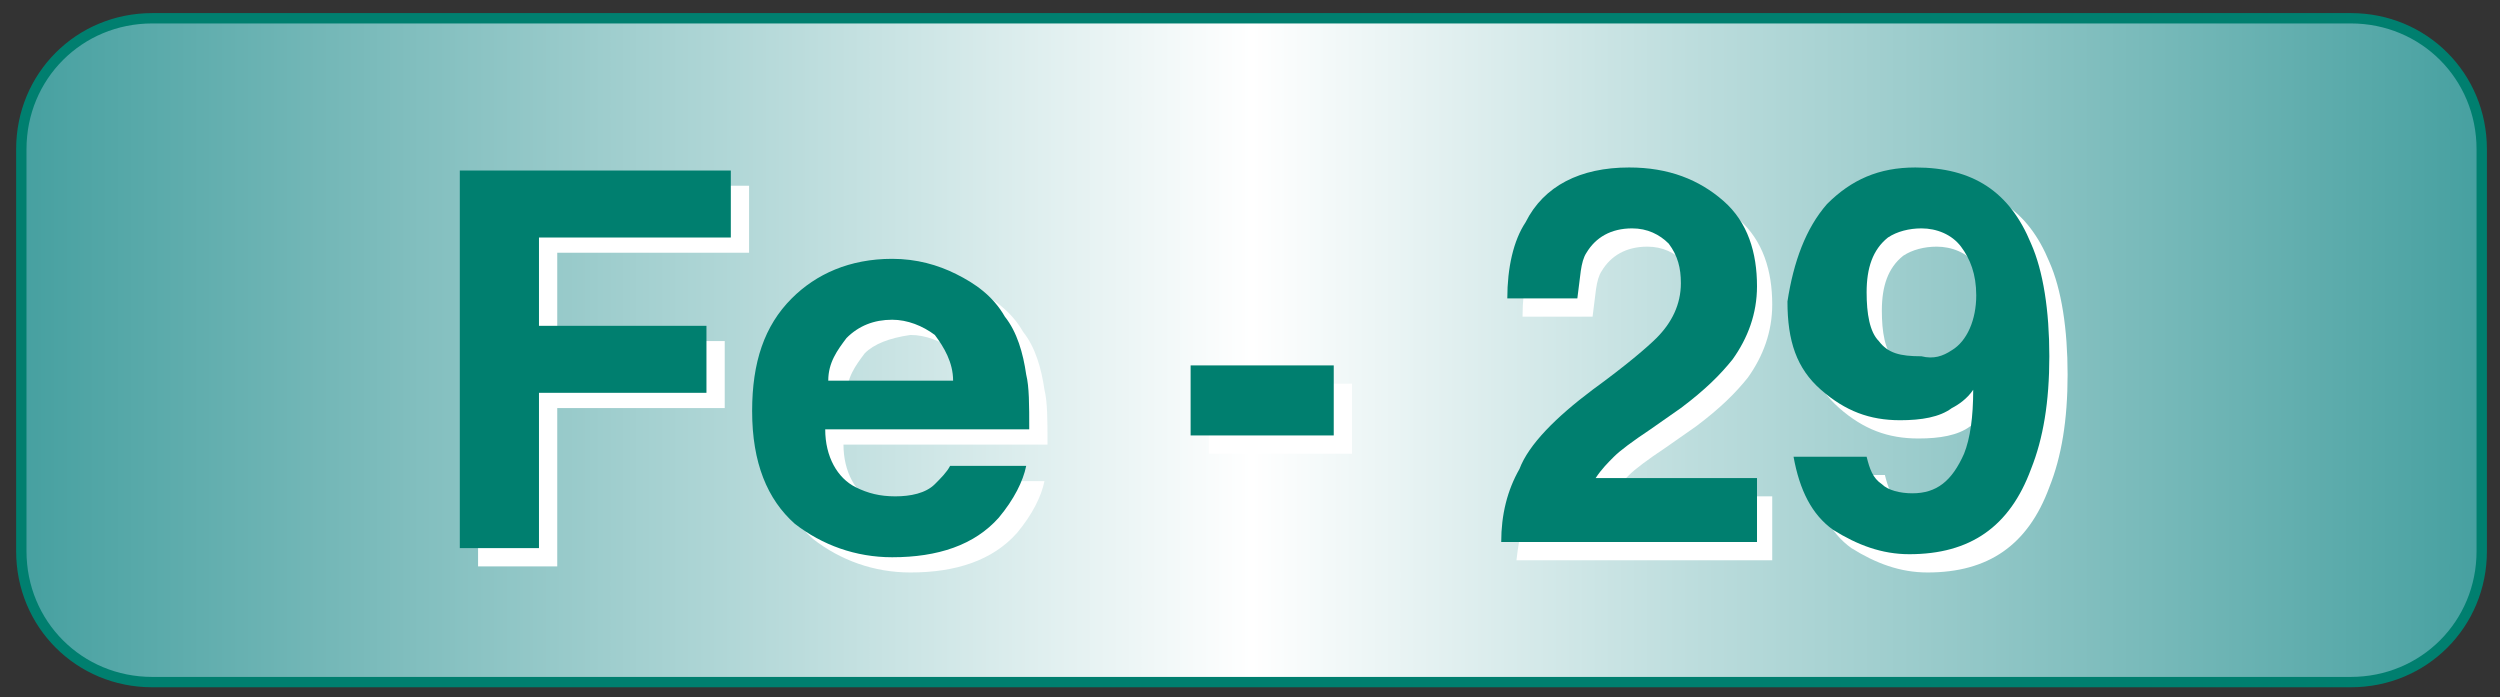 <?xml version="1.0" encoding="utf-8"?>
<!-- Generator: Adobe Illustrator 25.0.0, SVG Export Plug-In . SVG Version: 6.00 Build 0)  -->
<svg version="1.1" id="レイヤー_1" xmlns="http://www.w3.org/2000/svg" xmlns:xlink="http://www.w3.org/1999/xlink" x="0px"
	 y="0px" viewBox="0 0 82.1 22.9" style="enable-background:new 0 0 82.1 22.9;" xml:space="preserve">
<rect x="0" y="0" width="82.1" height="22.9" fill="#333333" stroke="none"/>
<style type="text/css">
	.st0{fill:url(#SVGID_1_);stroke:#007F6F;stroke-width:0.34;stroke-miterlimit:10;}
	.st1{fill:#FFFFFF;}
	.st2{fill:#007F6F;}
</style>
<linearGradient id="SVGID_1_" gradientUnits="userSpaceOnUse" x1="0.7" y1="11.5" x2="81.5" y2="11.5" gradientTransform="matrix(1 0 0 1 0 -6.103516e-05)">
	<stop  offset="0" style="stop-color:#46A0A0"/>
	<stop  offset="0.5" style="stop-color:#FFFFFF"/>
	<stop  offset="1" style="stop-color:#46A0A0"/>
</linearGradient>
<path class="st0" d="M77.2,22.4H5c-2.4,0-4.3-1.9-4.3-4.3V4.9c0-2.4,1.9-4.3,4.3-4.3h72.2c2.4,0,4.3,1.9,4.3,4.3v13.2
	C81.5,20.5,79.6,22.4,77.2,22.4z"/>
<path class="st1" d="M15.7,6.1h8.9v2.2h-6.3v2.9h5.5v2.2h-5.5v5.2h-2.6C15.7,18.6,15.7,6.1,15.7,6.1z"/>
<path class="st1" d="M32,9.5c0.6,0.3,1.2,0.7,1.6,1.4c0.4,0.5,0.6,1.2,0.7,1.9c0.1,0.4,0.1,1,0.1,1.8h-6.7c0,0.9,0.4,1.6,1,1.9
	c0.4,0.2,0.8,0.3,1.3,0.3s1-0.1,1.3-0.4c0.2-0.2,0.4-0.4,0.5-0.6h2.5c-0.1,0.5-0.4,1.1-0.9,1.7c-0.8,0.9-2,1.3-3.5,1.3
	c-1.2,0-2.3-0.4-3.2-1.1c-0.9-0.8-1.4-2-1.4-3.7c0-1.6,0.4-2.8,1.3-3.7C27.4,9.5,28.5,9,29.9,9C30.6,9.1,31.4,9.3,32,9.5z
	 M28.4,11.6c-0.3,0.4-0.6,0.8-0.6,1.4h4.1c0-0.6-0.3-1.1-0.6-1.5c-0.4-0.3-0.9-0.5-1.4-0.5C29.2,11.1,28.7,11.3,28.4,11.6z"/>
<path class="st1" d="M39.7,12.6h4.7v2.3h-4.7V12.6z"/>
<path class="st2" d="M15.1,5.6H24v2.2h-6.3v2.9h5.5v2.2h-5.5V18h-2.6V5.6z"/>
<path class="st2" d="M31.4,9c0.6,0.3,1.2,0.7,1.6,1.4c0.4,0.5,0.6,1.2,0.7,1.9c0.1,0.4,0.1,1,0.1,1.8h-6.7c0,0.9,0.4,1.6,1,1.9
	c0.4,0.2,0.8,0.3,1.3,0.3s1-0.1,1.3-0.4c0.2-0.2,0.4-0.4,0.5-0.6h2.5c-0.1,0.5-0.4,1.1-0.9,1.7c-0.8,0.9-2,1.3-3.5,1.3
	c-1.2,0-2.3-0.4-3.2-1.1c-0.9-0.8-1.4-2-1.4-3.7c0-1.6,0.4-2.8,1.3-3.7c0.8-0.8,1.9-1.3,3.3-1.3C30.1,8.5,30.8,8.7,31.4,9z
	 M27.8,11.1c-0.3,0.4-0.6,0.8-0.6,1.4h4.1c0-0.6-0.3-1.1-0.6-1.5c-0.4-0.3-0.9-0.5-1.4-0.5C28.7,10.5,28.2,10.7,27.8,11.1z"/>
<path class="st2" d="M39.1,12h4.7v2.3h-4.7V12z"/>
<g>
	<path class="st1" d="M50.4,16c0.3-0.8,1.2-1.7,2.4-2.6c1.1-0.8,1.8-1.4,2.1-1.7c0.5-0.5,0.8-1.1,0.8-1.8c0-0.5-0.1-0.9-0.4-1.3
		c-0.3-0.3-0.7-0.5-1.2-0.5c-0.7,0-1.2,0.3-1.5,0.8c-0.2,0.3-0.2,0.8-0.3,1.5H50c0-1,0.2-1.9,0.6-2.5c0.6-1.2,1.8-1.8,3.4-1.8
		c1.3,0,2.3,0.4,3.1,1.1c0.8,0.7,1.1,1.7,1.1,2.8c0,0.9-0.3,1.7-0.8,2.4c-0.4,0.5-0.9,1-1.7,1.6l-1,0.7c-0.6,0.4-1,0.7-1.2,0.9
		s-0.4,0.4-0.6,0.7h5.3v2.1h-8.4C49.9,17.5,50.1,16.7,50.4,16z"/>
	<path class="st1" d="M60.6,7.3c0.8-0.8,1.7-1.2,2.9-1.2c1.9,0,3.1,0.8,3.8,2.5c0.4,0.9,0.6,2.2,0.6,3.7S67.7,15,67.3,16
		c-0.7,1.9-2,2.8-4,2.8c-0.9,0-1.7-0.3-2.5-0.8c-0.7-0.5-1.1-1.3-1.3-2.4h2.4c0.1,0.4,0.2,0.7,0.5,0.9c0.2,0.2,0.6,0.3,1,0.3
		c0.8,0,1.3-0.4,1.7-1.3c0.2-0.5,0.3-1.2,0.3-2.1c-0.2,0.3-0.5,0.5-0.7,0.6c-0.4,0.3-1,0.4-1.7,0.4c-1,0-1.8-0.3-2.6-1
		c-0.8-0.7-1.1-1.6-1.1-2.9C59.4,9.1,59.8,8.1,60.6,7.3z M64.6,12.1c0.5-0.3,0.8-1,0.8-1.8c0-0.7-0.2-1.2-0.5-1.6
		c-0.3-0.4-0.8-0.6-1.3-0.6c-0.4,0-0.8,0.1-1.1,0.3c-0.5,0.4-0.7,1-0.7,1.8c0,0.7,0.1,1.3,0.4,1.6c0.3,0.4,0.7,0.5,1.4,0.5
		C64,12.4,64.3,12.3,64.6,12.1z"/>
	<path class="st2" d="M49.9,15.4c0.3-0.8,1.2-1.7,2.4-2.6c1.1-0.8,1.8-1.4,2.1-1.7c0.5-0.5,0.8-1.1,0.8-1.8c0-0.5-0.1-0.9-0.4-1.3
		c-0.3-0.3-0.7-0.5-1.2-0.5c-0.7,0-1.2,0.3-1.5,0.8c-0.2,0.3-0.2,0.8-0.3,1.5h-2.3c0-1,0.2-1.9,0.6-2.5c0.6-1.2,1.8-1.8,3.4-1.8
		c1.3,0,2.3,0.4,3.1,1.1s1.1,1.7,1.1,2.8c0,0.9-0.3,1.7-0.8,2.4c-0.4,0.5-0.9,1-1.7,1.6l-1,0.7c-0.6,0.4-1,0.7-1.2,0.9
		s-0.4,0.4-0.6,0.7h5.3v2.1h-8.4C49.3,16.9,49.5,16.1,49.9,15.4z"/>
	<path class="st2" d="M60,6.7c0.8-0.8,1.7-1.2,2.9-1.2c1.9,0,3.1,0.8,3.8,2.5c0.4,0.9,0.6,2.2,0.6,3.7s-0.2,2.7-0.6,3.7
		c-0.7,1.9-2,2.8-4,2.8c-0.9,0-1.7-0.3-2.5-0.8c-0.7-0.5-1.1-1.3-1.3-2.4h2.4c0.1,0.4,0.2,0.7,0.5,0.9c0.2,0.2,0.6,0.3,1,0.3
		c0.8,0,1.3-0.4,1.7-1.3c0.2-0.5,0.3-1.2,0.3-2.1c-0.2,0.3-0.5,0.5-0.7,0.6c-0.4,0.3-1,0.4-1.7,0.4c-1,0-1.8-0.3-2.6-1
		c-0.8-0.7-1.1-1.6-1.1-2.9C58.9,8.6,59.3,7.5,60,6.7z M64.1,11.5c0.5-0.3,0.8-1,0.8-1.8c0-0.7-0.2-1.2-0.5-1.6
		c-0.3-0.4-0.8-0.6-1.3-0.6c-0.4,0-0.8,0.1-1.1,0.3c-0.5,0.4-0.7,1-0.7,1.8c0,0.7,0.1,1.3,0.4,1.6c0.3,0.4,0.7,0.5,1.4,0.5
		C63.5,11.8,63.8,11.7,64.1,11.5z"/>
</g>
</svg>
